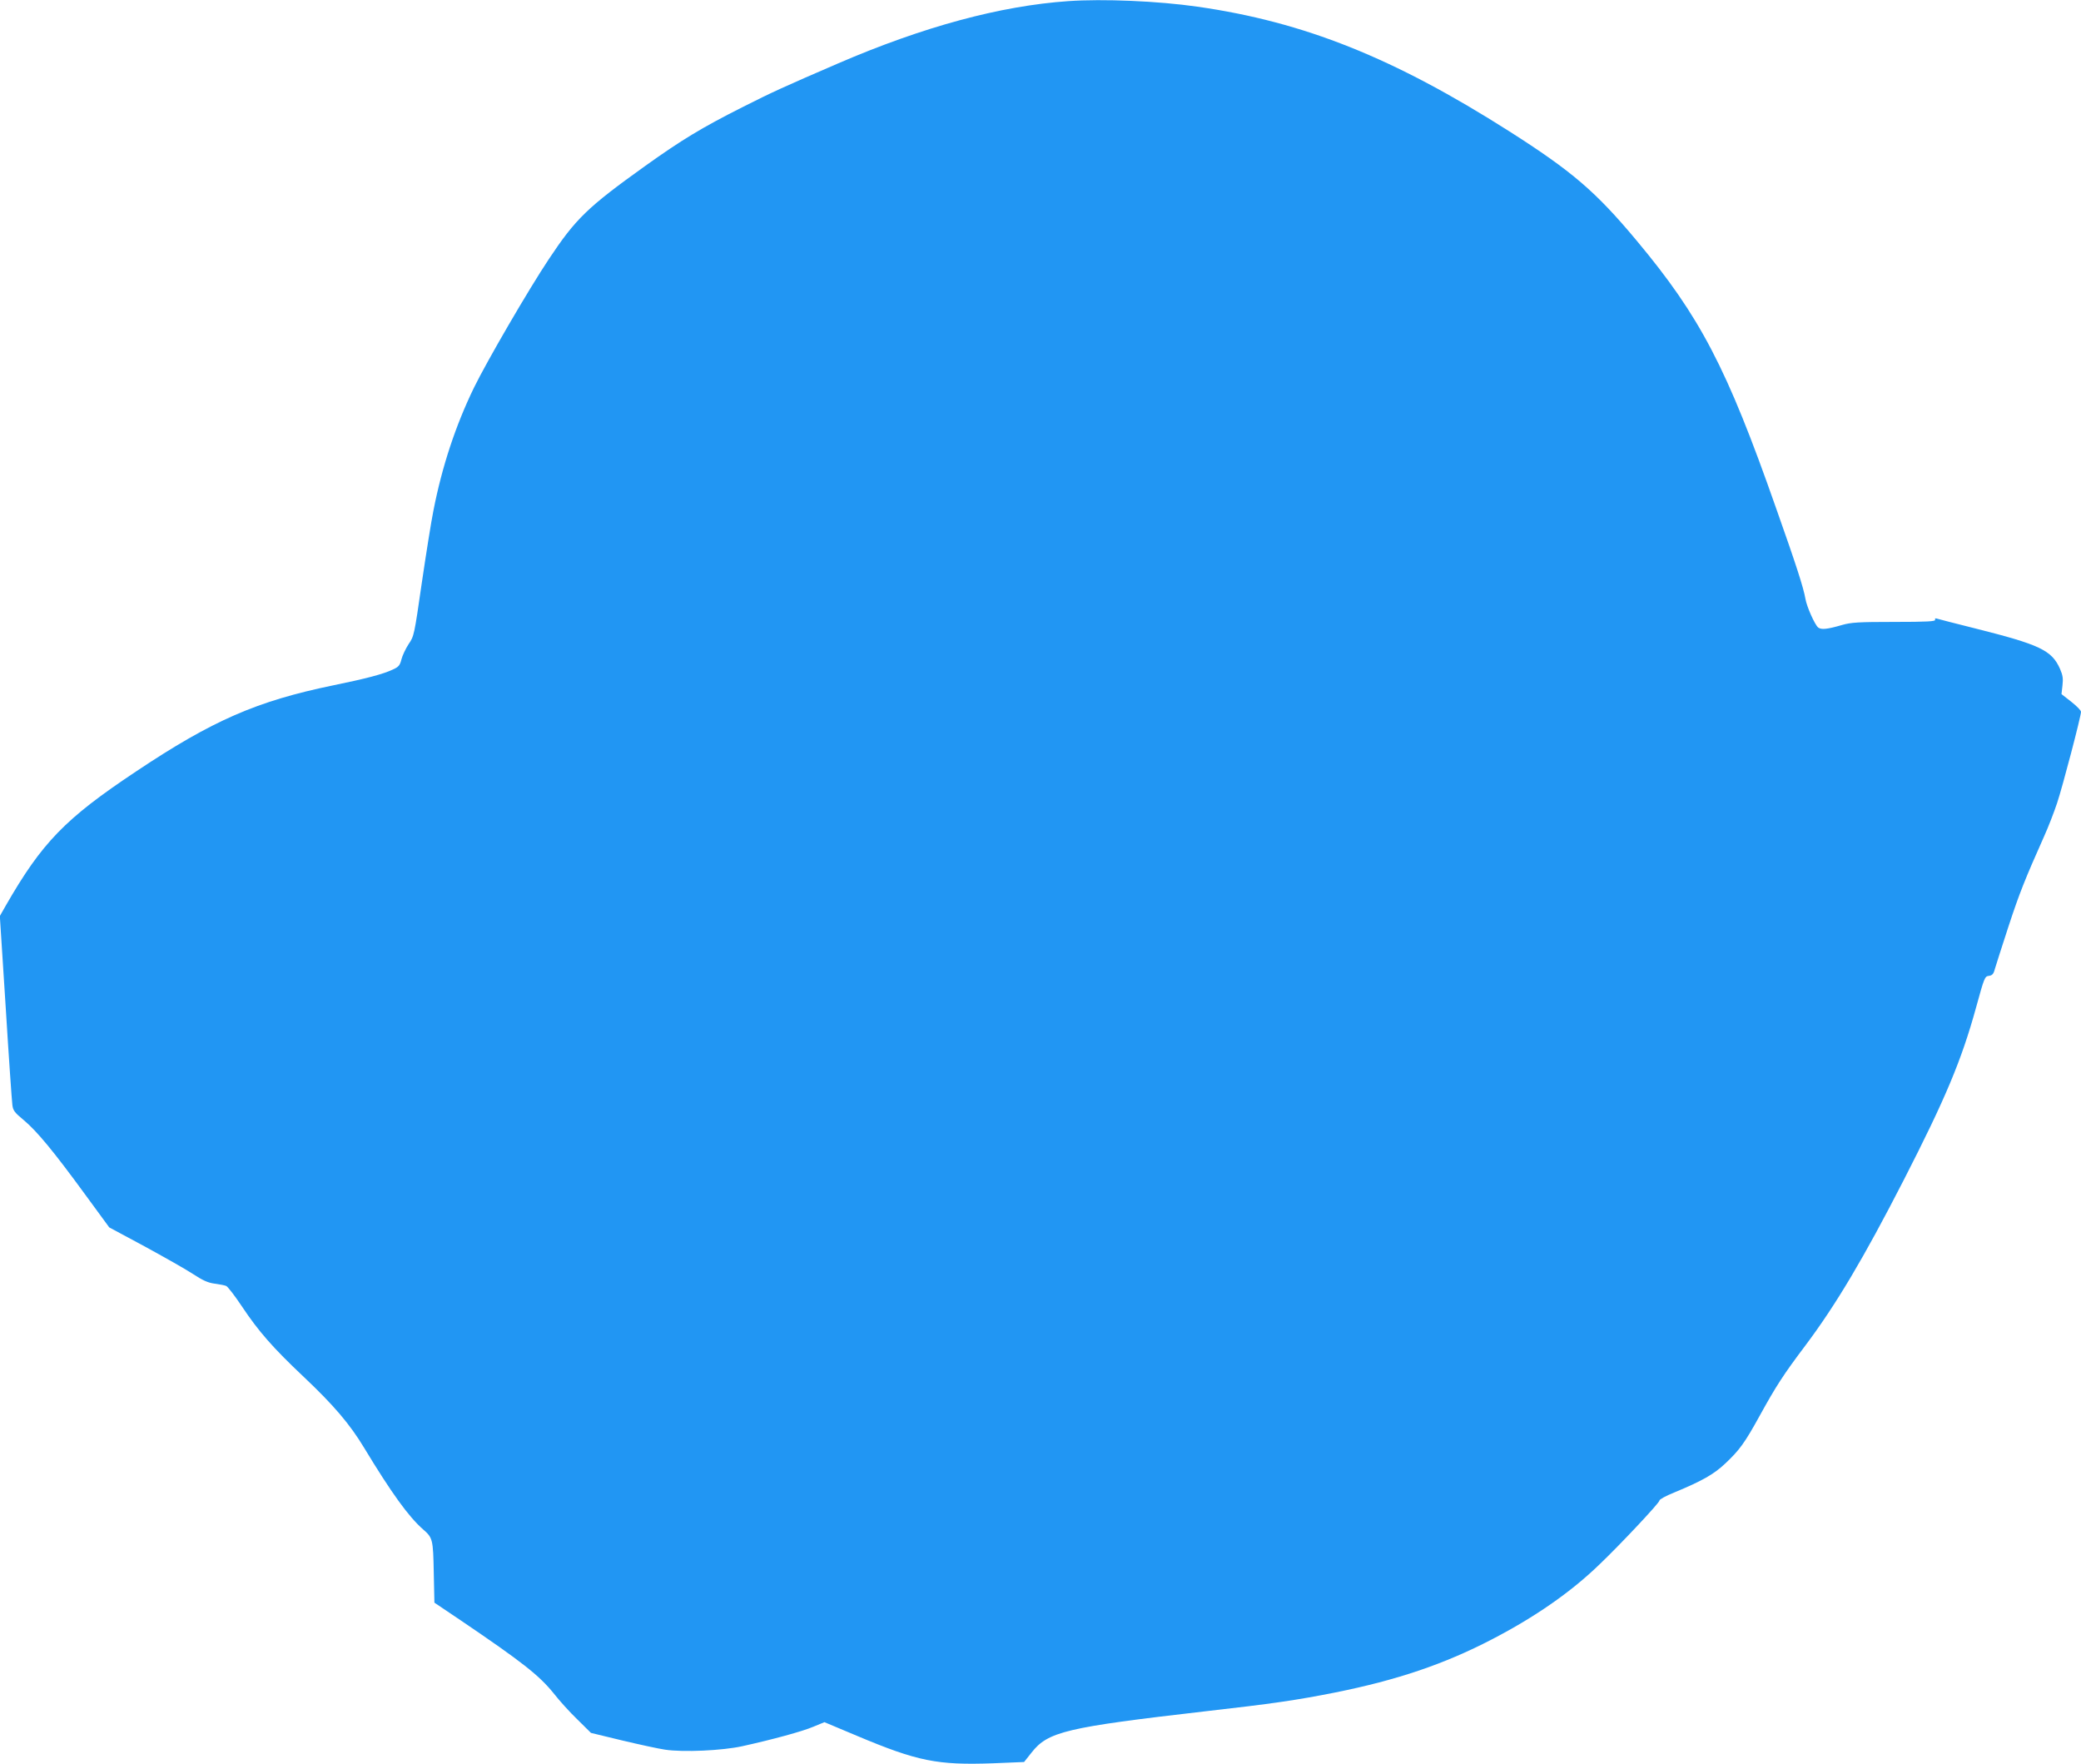 <?xml version="1.0" standalone="no"?>
<!DOCTYPE svg PUBLIC "-//W3C//DTD SVG 20010904//EN"
 "http://www.w3.org/TR/2001/REC-SVG-20010904/DTD/svg10.dtd">
<svg version="1.0" xmlns="http://www.w3.org/2000/svg"
 width="1280pt" height="1085pt" viewBox="0 0 1280 1085"
 preserveAspectRatio="xMidYMid meet">
<g transform="translate(0,1085) scale(0.1,-0.1)"
fill="#2196f3" stroke="none">
<path d="M6570 10843 c-417 -29 -891 -157 -1415 -383 -340 -147 -400 -174
-590 -270 -250 -126 -376 -203 -597 -361 -355 -254 -427 -324 -593 -574 -124
-186 -381 -628 -460 -790 -113 -233 -196 -484 -249 -755 -14 -69 -46 -271 -72
-448 -46 -318 -47 -325 -81 -374 -18 -28 -38 -70 -44 -94 -9 -36 -17 -46 -53
-62 -59 -28 -165 -56 -366 -97 -470 -97 -742 -215 -1215 -531 -434 -289 -576
-435 -799 -823 l-37 -65 36 -560 c19 -309 38 -579 41 -601 4 -35 13 -47 71
-95 80 -67 182 -190 377 -457 l148 -202 216 -116 c119 -65 254 -141 298 -170
61 -40 94 -55 135 -60 30 -4 61 -10 70 -14 9 -3 53 -60 97 -126 102 -153 190
-254 382 -435 182 -172 282 -289 370 -435 167 -276 273 -423 362 -501 60 -52
62 -62 66 -265 l4 -186 162 -109 c378 -256 482 -338 571 -448 35 -45 101 -118
147 -162 l83 -82 190 -46 c105 -25 224 -51 265 -57 111 -17 352 -6 475 21 186
41 370 91 438 120 l68 28 200 -84 c373 -157 495 -181 835 -169 l193 8 46 58
c101 129 212 155 1070 254 406 46 559 68 795 115 385 77 676 176 968 328 264
137 483 289 659 459 131 125 373 383 370 394 -1 7 40 29 92 50 171 71 242 111
313 178 87 82 119 125 213 296 100 181 143 248 280 430 187 249 359 538 605
1018 256 500 355 735 445 1062 50 182 53 190 78 193 21 3 29 11 37 42 6 21 44
139 84 262 68 207 101 289 219 554 25 55 61 148 80 205 34 102 147 533 147
561 0 9 -27 36 -60 62 l-60 47 6 53 c5 42 2 63 -15 102 -51 115 -124 149 -522
249 -123 31 -230 58 -238 61 -8 2 -11 -1 -8 -8 3 -10 -50 -13 -252 -13 -221 0
-265 -3 -321 -19 -93 -27 -128 -30 -147 -15 -21 18 -70 128 -78 176 -12 69
-55 203 -181 559 -303 864 -467 1177 -857 1644 -252 302 -397 426 -783 672
-712 453 -1262 673 -1919 767 -244 35 -580 49 -795 34z"/>
</g>
</svg>
